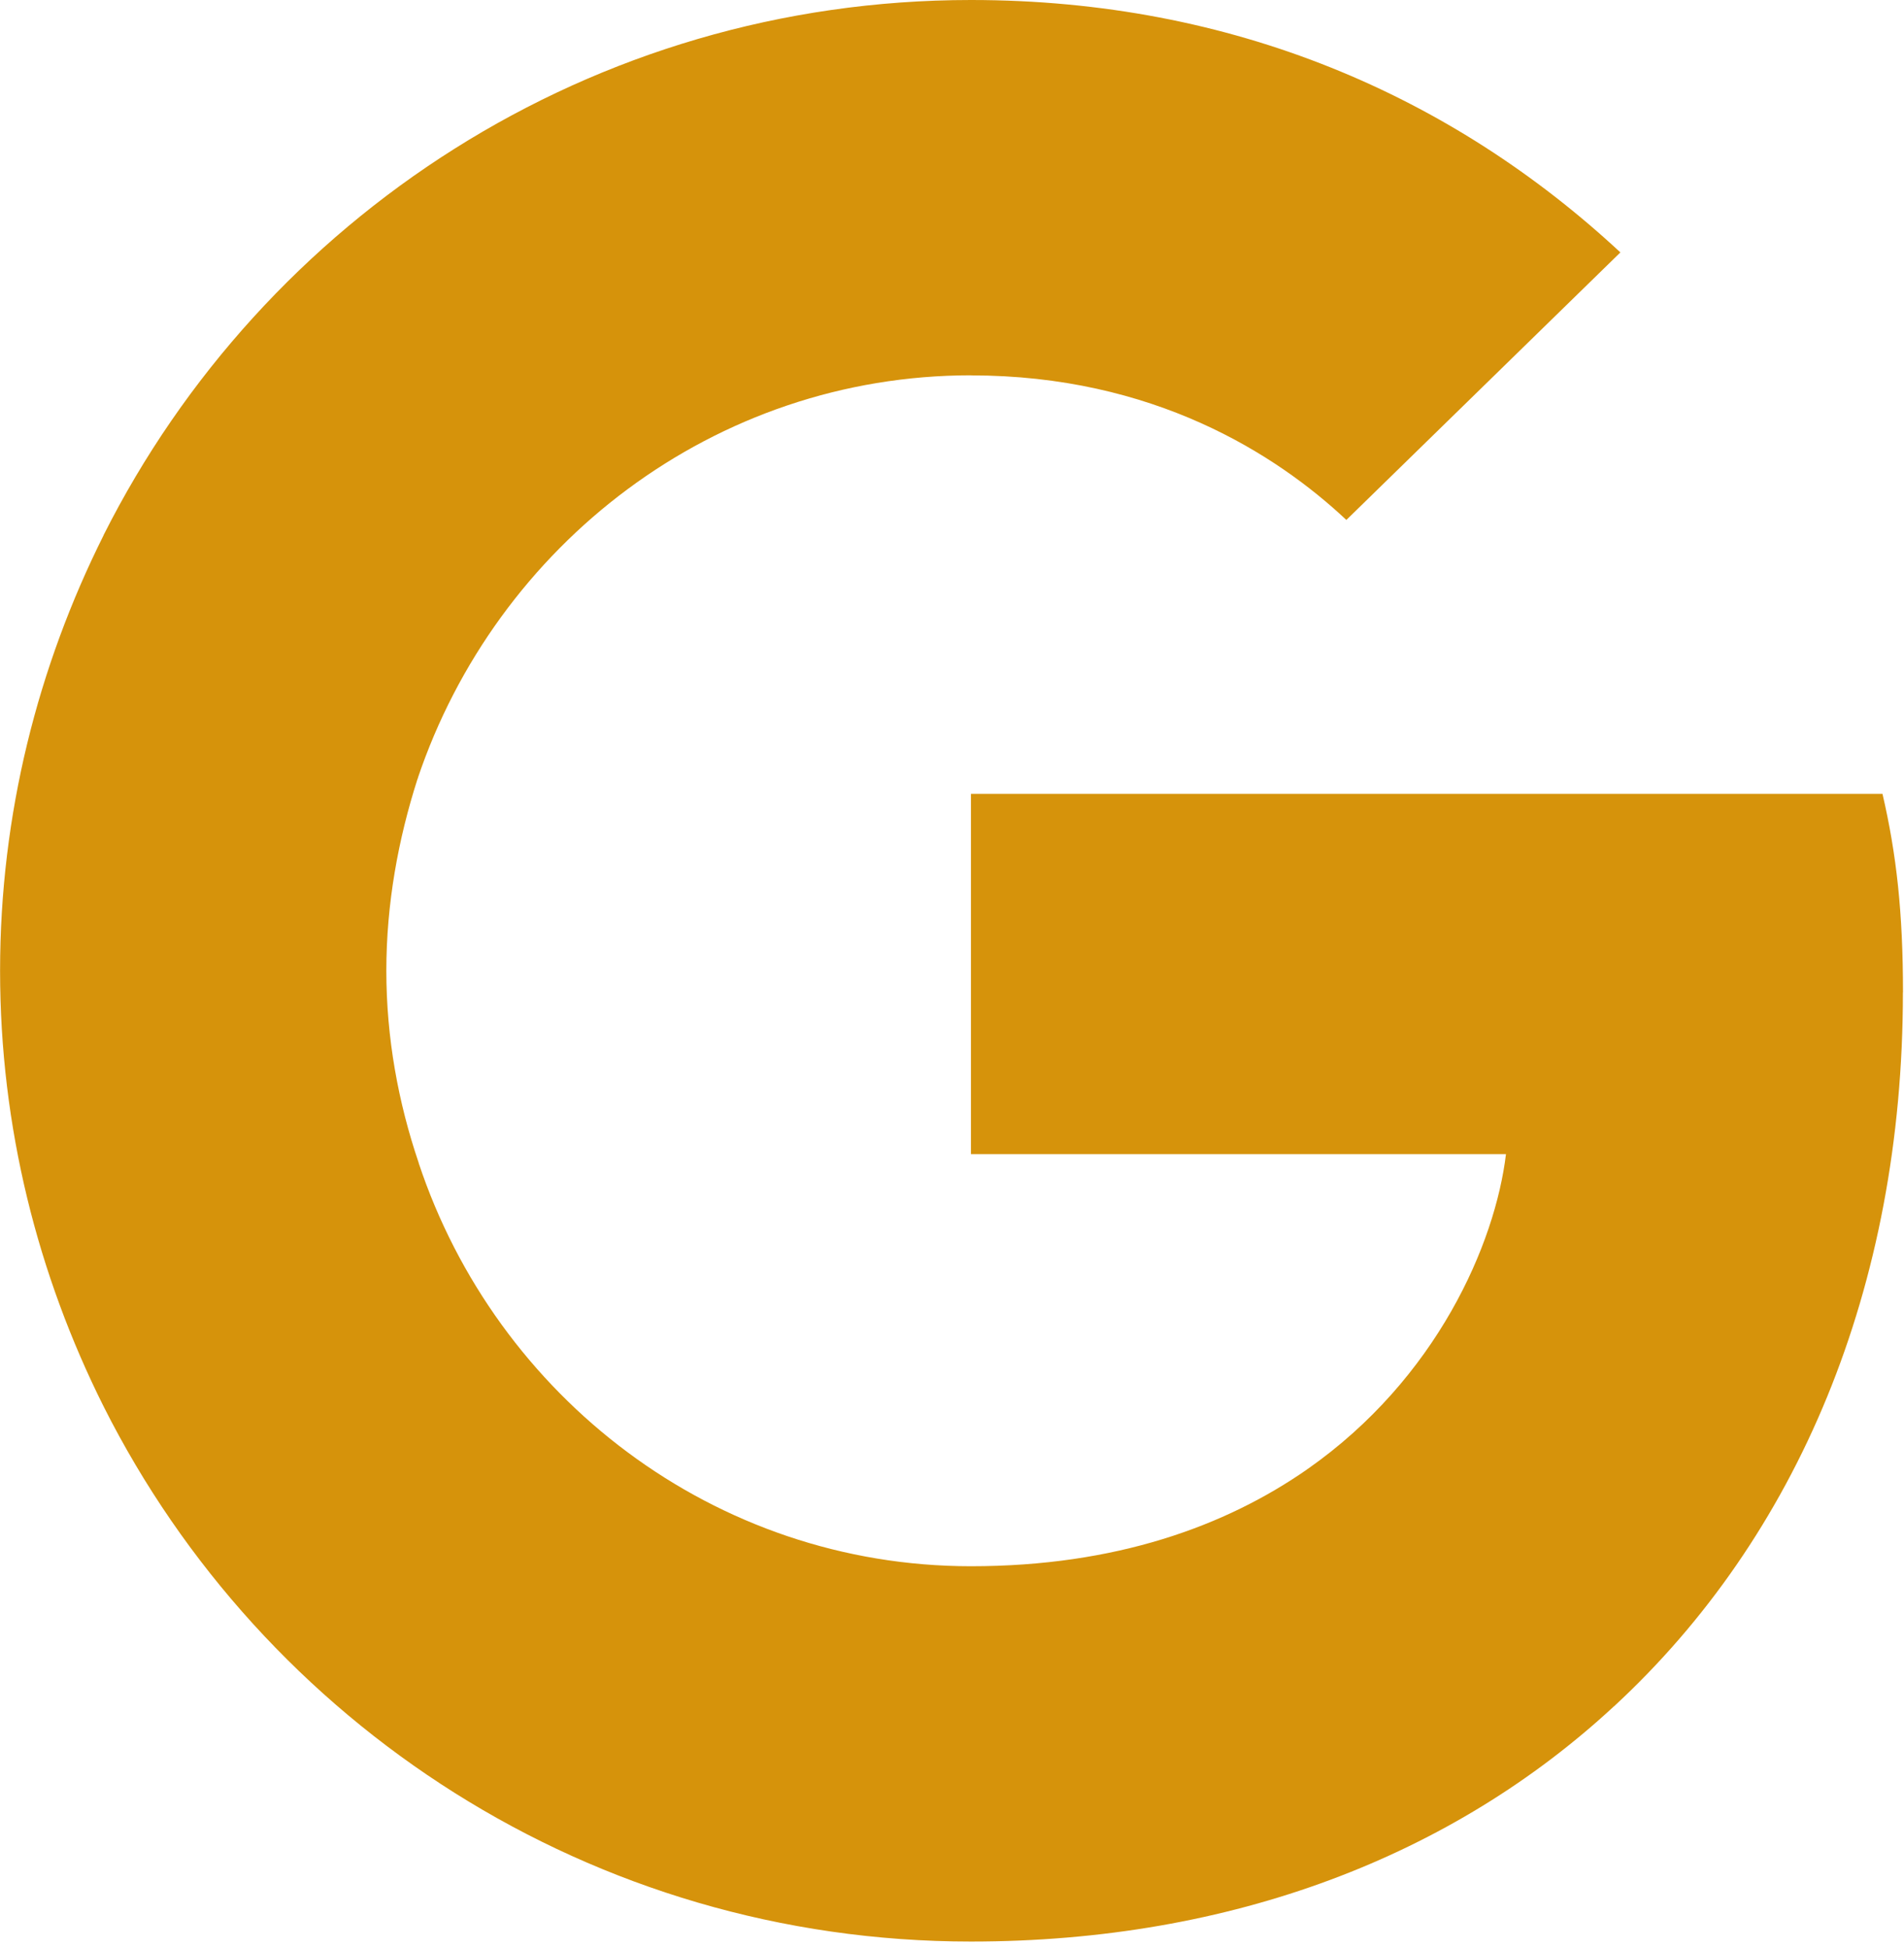<?xml version="1.0" encoding="UTF-8"?>
<svg id="Calque_1" xmlns="http://www.w3.org/2000/svg" version="1.1" viewBox="0 0 2443 2500">
  <!-- Generator: Adobe Illustrator 29.8.2, SVG Export Plug-In . SVG Version: 2.1.1 Build 3)  -->
  <path d="M2441.7,1273.4c0-102.4-8.3-177.2-26.3-254.7h-1169.6v462.3h686.5c-13.8,114.9-88.6,287.9-254.7,404.2l-2.3,15.5,369.8,286.5,25.6,2.6c235.3-217.3,370.9-537,370.9-916.3" fill="#d6930b"/>
  <path d="M1245.8,2491.4c336.3,0,618.7-110.7,824.9-301.7l-393.1-304.5c-105.2,73.4-246.4,124.6-431.8,124.6-329.4,0-609-217.3-708.7-517.7l-14.6,1.2-384.5,297.6-5,14c204.8,406.9,625.6,686.5,1112.8,686.5" fill="#d6930b"/>
  <path d="M537.2,1492.1c-26.3-77.5-41.5-160.6-41.5-246.4s15.2-168.9,40.1-246.4l-.7-16.5-389.3-302.4-12.7,6.1C48.6,855.4.1,1045,.1,1245.7s48.4,390.3,132.9,559.2l404.2-312.8" fill="#d6930b"/>
  <path d="M1245.8,481.7c233.9,0,391.7,101,481.7,185.5l351.6-343.3C1863.2,123.2,1582.2,0,1245.8,0,758.6,0,337.8,279.6,133,686.5l402.8,312.8c101-300.4,380.6-517.7,710.1-517.7" fill="#d6930b"/>
</svg>